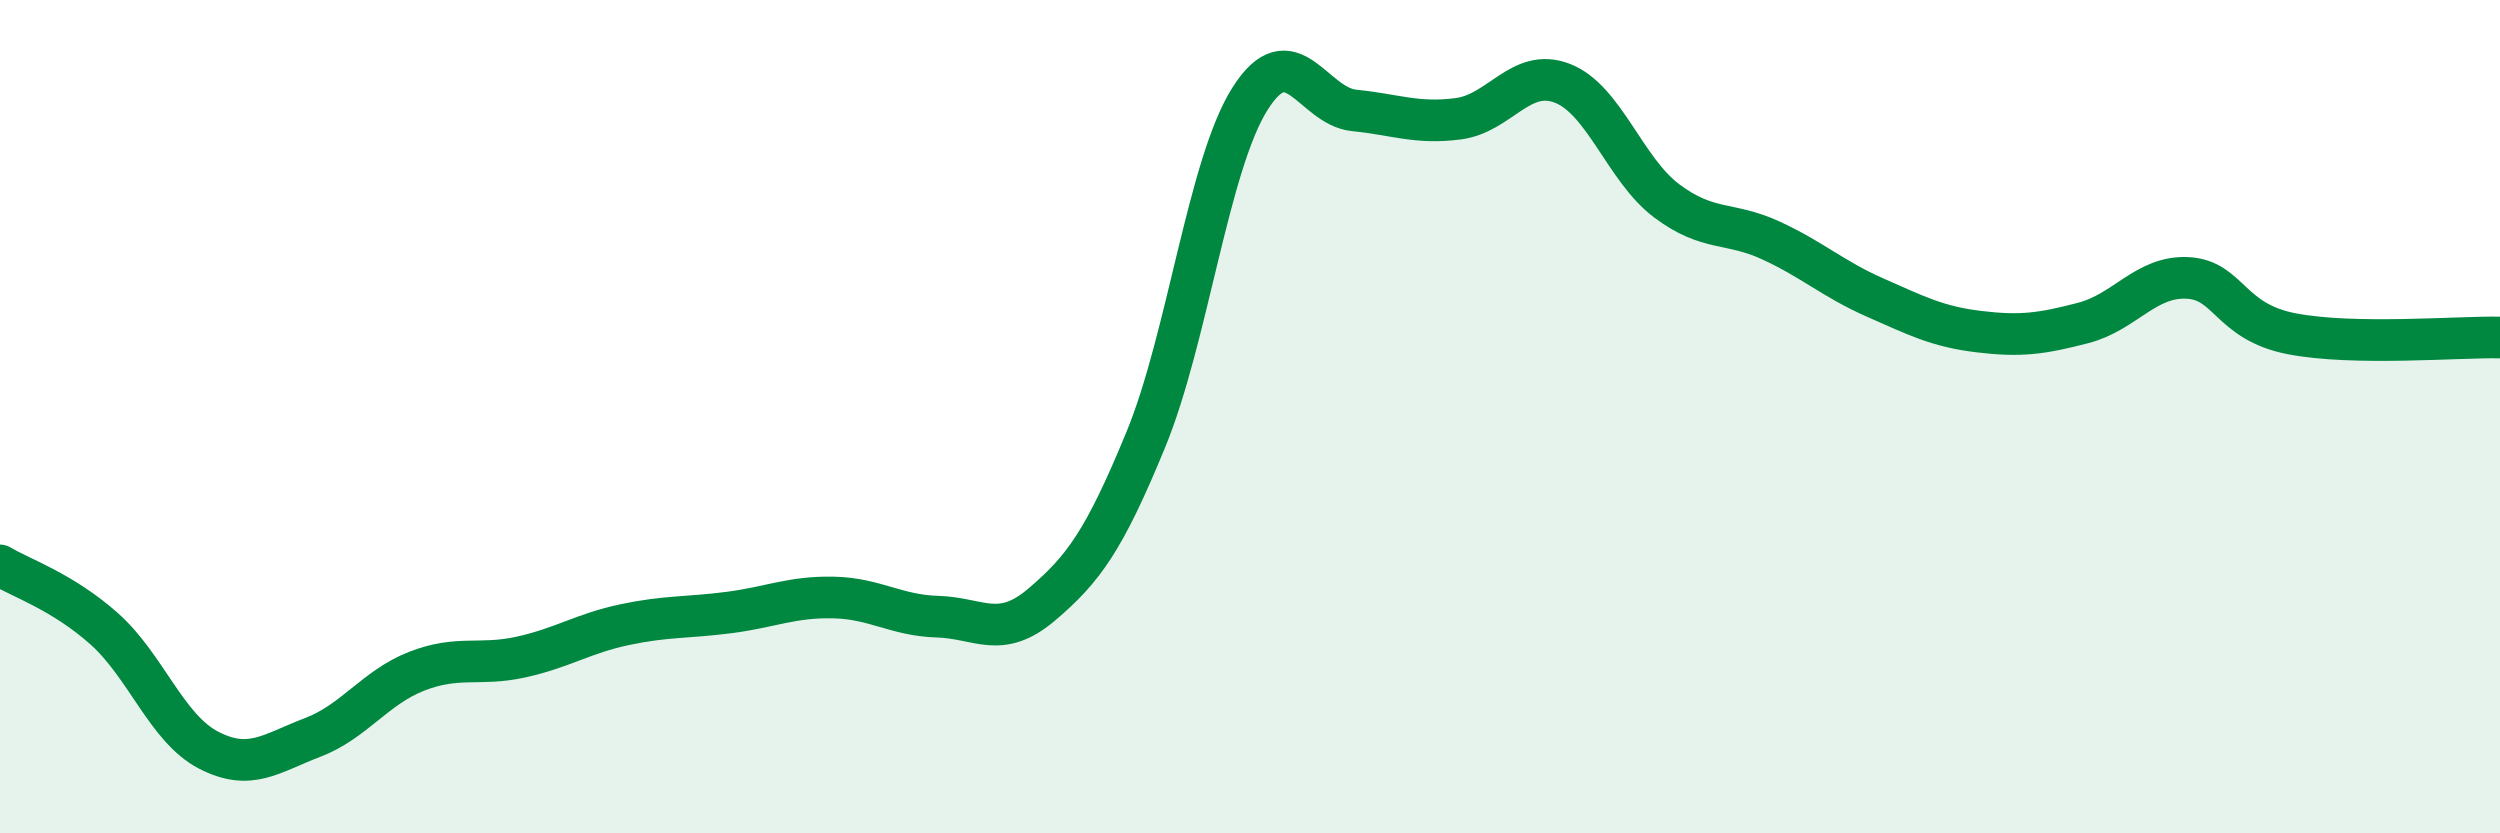 
    <svg width="60" height="20" viewBox="0 0 60 20" xmlns="http://www.w3.org/2000/svg">
      <path
        d="M 0,13.57 C 0.5,13.87 1.5,14.2 2.5,15.09 C 3.5,15.98 4,17.48 5,18 C 6,18.52 6.5,18.08 7.5,17.7 C 8.5,17.32 9,16.5 10,16.11 C 11,15.72 11.5,15.99 12.5,15.77 C 13.5,15.55 14,15.2 15,14.99 C 16,14.78 16.5,14.83 17.5,14.7 C 18.5,14.57 19,14.32 20,14.34 C 21,14.36 21.5,14.77 22.5,14.8 C 23.5,14.83 24,15.36 25,14.51 C 26,13.66 26.5,12.98 27.5,10.55 C 28.5,8.12 29,3.95 30,2.37 C 31,0.79 31.5,2.55 32.5,2.65 C 33.5,2.75 34,2.98 35,2.85 C 36,2.72 36.5,1.61 37.5,2 C 38.5,2.39 39,4.07 40,4.82 C 41,5.57 41.5,5.31 42.5,5.77 C 43.5,6.23 44,6.7 45,7.14 C 46,7.58 46.5,7.84 47.5,7.96 C 48.5,8.08 49,8.01 50,7.75 C 51,7.49 51.5,6.62 52.5,6.67 C 53.5,6.72 53.5,7.72 55,8.01 C 56.5,8.3 59,8.08 60,8.1L60 20L0 20Z"
        fill="#008740"
        opacity="0.1"
        stroke-linecap="round"
        stroke-linejoin="round"
      />
      <path
        d="M 0,13.57 C 0.5,13.87 1.5,14.2 2.5,15.09 C 3.5,15.98 4,17.48 5,18 C 6,18.52 6.5,18.08 7.5,17.7 C 8.5,17.32 9,16.5 10,16.11 C 11,15.72 11.5,15.99 12.5,15.77 C 13.5,15.55 14,15.2 15,14.99 C 16,14.78 16.5,14.83 17.5,14.7 C 18.5,14.57 19,14.32 20,14.34 C 21,14.36 21.5,14.77 22.5,14.8 C 23.5,14.83 24,15.36 25,14.51 C 26,13.66 26.5,12.98 27.5,10.55 C 28.5,8.12 29,3.95 30,2.37 C 31,0.79 31.5,2.55 32.5,2.65 C 33.5,2.75 34,2.98 35,2.85 C 36,2.72 36.5,1.61 37.5,2 C 38.5,2.39 39,4.07 40,4.82 C 41,5.57 41.5,5.31 42.5,5.77 C 43.5,6.23 44,6.7 45,7.14 C 46,7.58 46.5,7.84 47.5,7.96 C 48.5,8.08 49,8.01 50,7.75 C 51,7.49 51.5,6.62 52.5,6.67 C 53.5,6.72 53.5,7.72 55,8.01 C 56.5,8.3 59,8.08 60,8.1"
        stroke="#008740"
        stroke-width="1"
        fill="none"
        stroke-linecap="round"
        stroke-linejoin="round"
      />
    </svg>
  